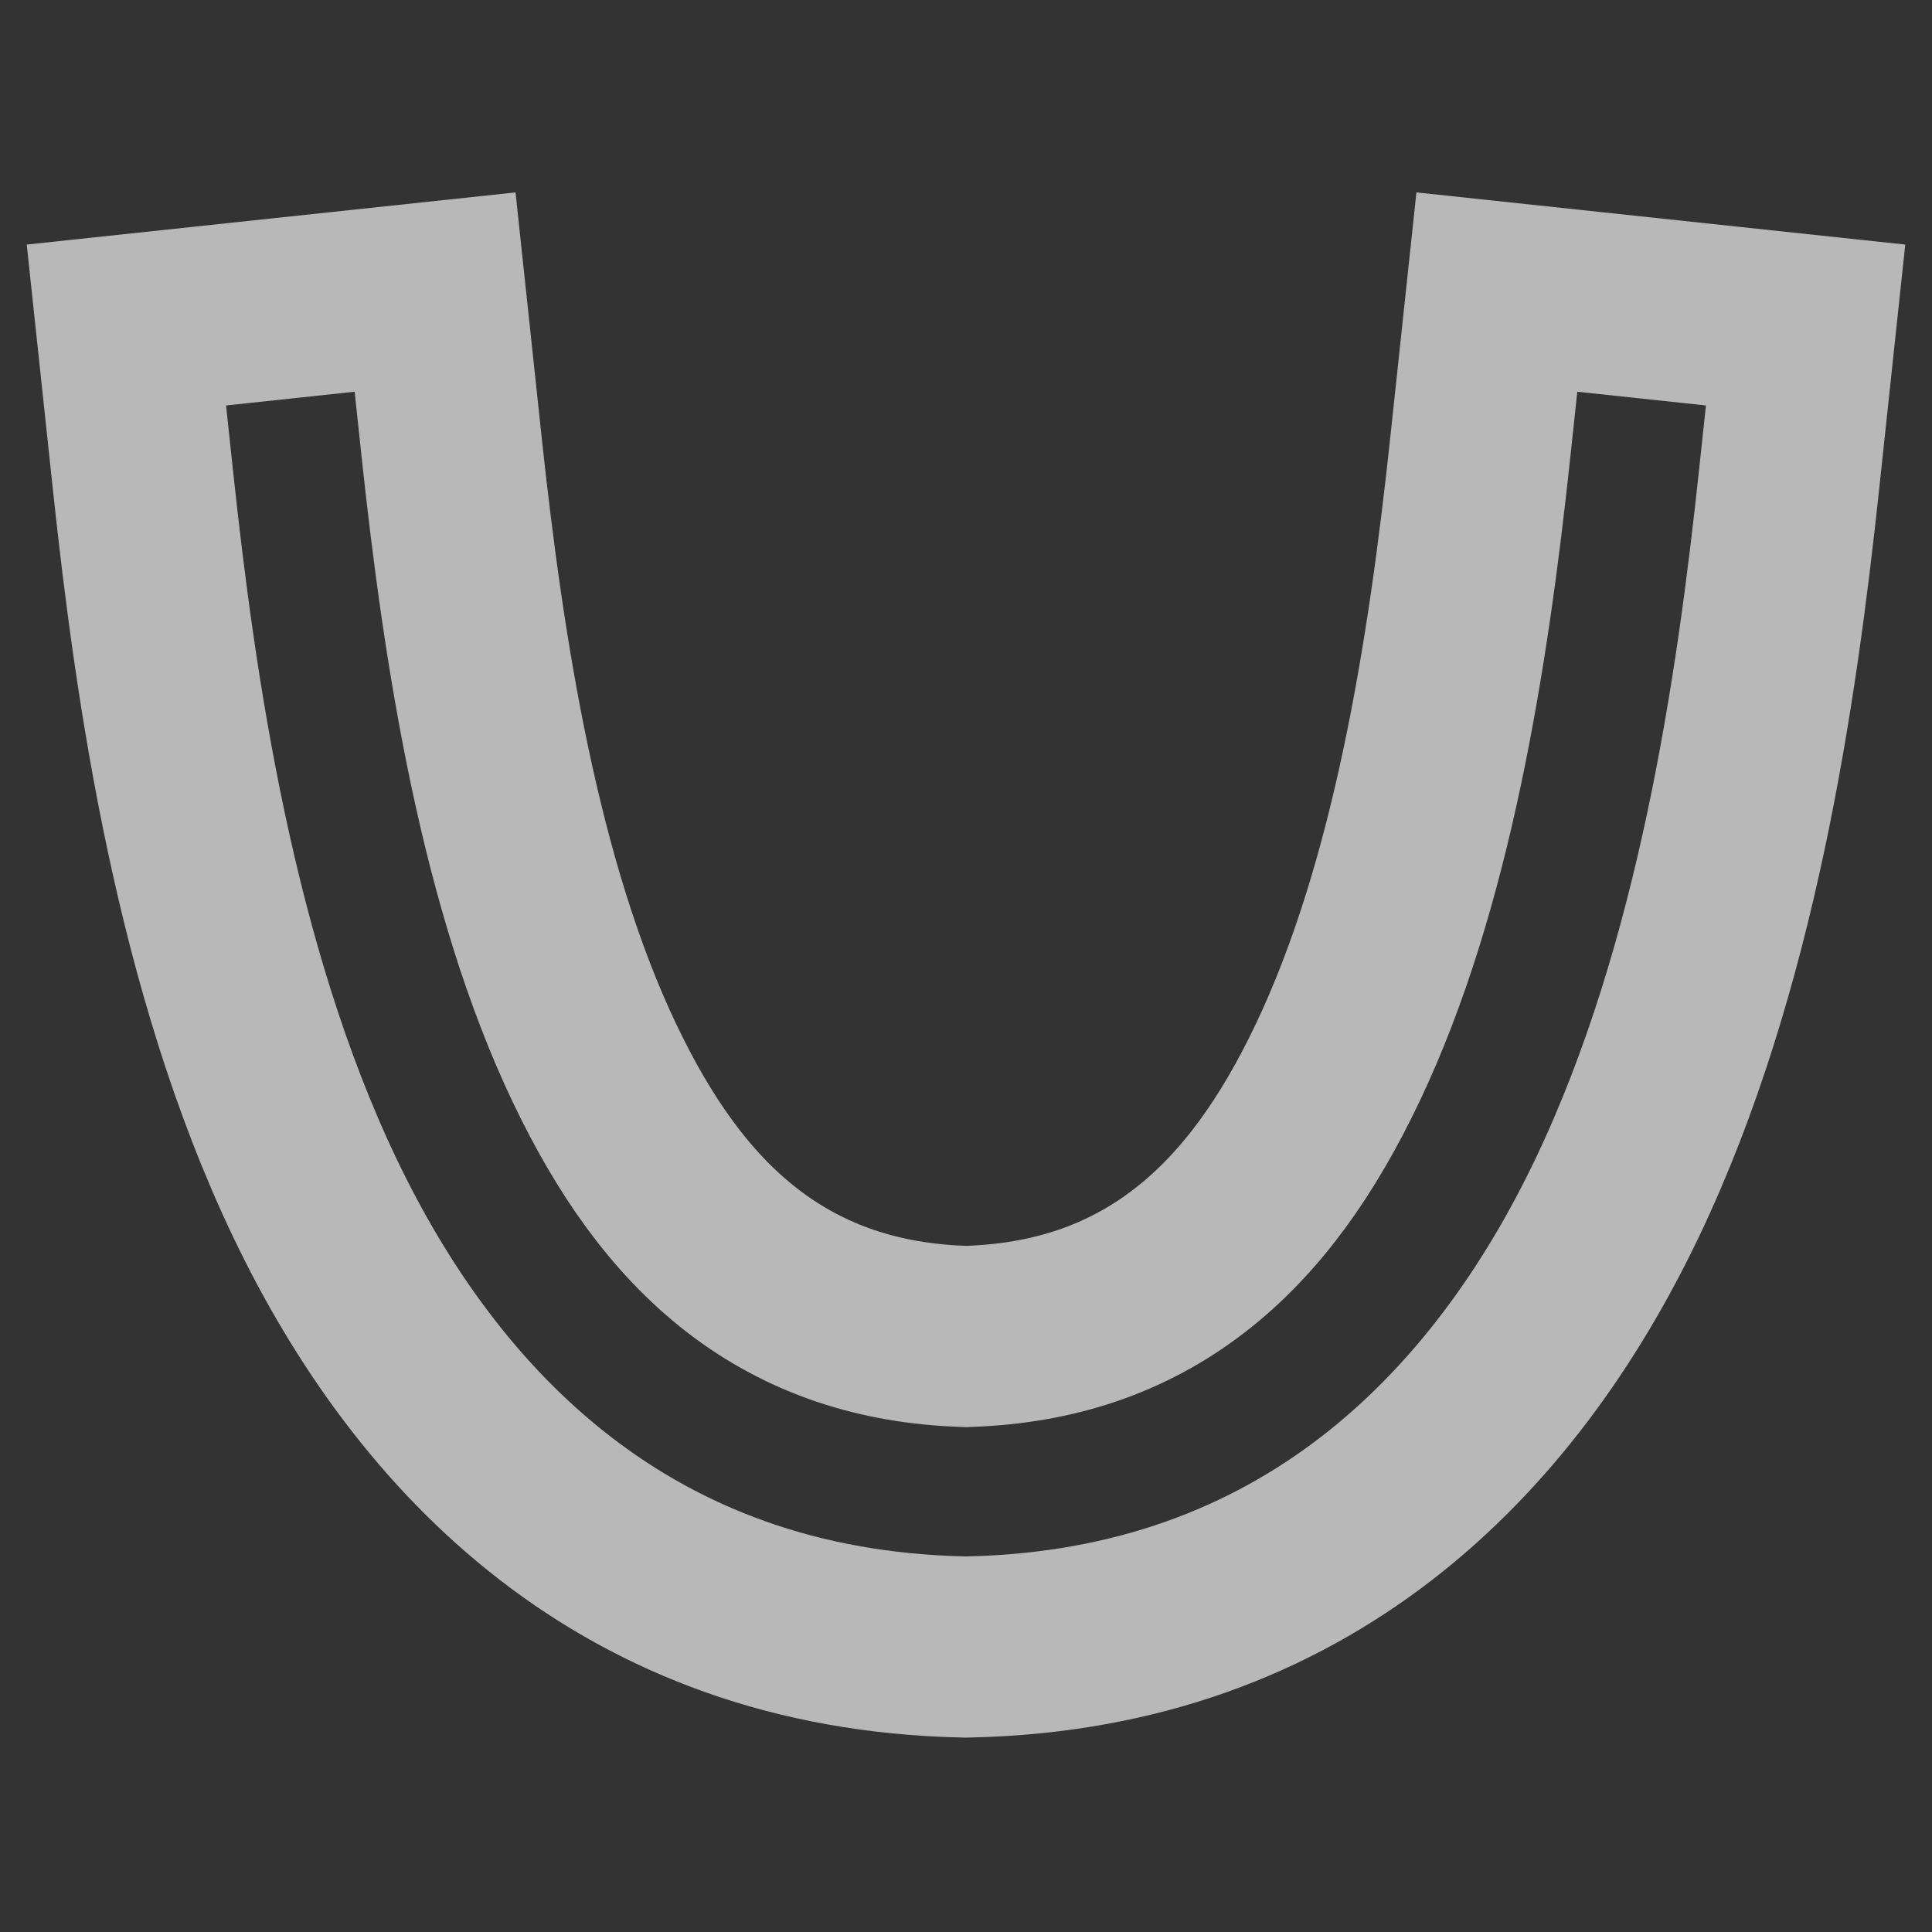 <svg width="40" height="40" viewBox="0 0 40 40" fill="none" xmlns="http://www.w3.org/2000/svg">
    <rect x="0" y="0" width="40" height="40" fill="#333333" stroke="none"/>
    <path
        d="M19.934 27.668L20 27.671L20.066 27.668C21.779 27.608 23.305 27.122 24.629 26.099C25.918 25.104 26.886 23.699 27.688 22.018C29.439 18.346 30.189 13.566 30.65 9.242L30.991 6.047L37.383 6.729L37.042 9.924C36.577 14.281 35.755 20.035 33.489 24.785C31.144 29.702 27.012 33.944 20.071 34.098L20 34.1L19.929 34.098C12.987 33.944 8.855 29.702 6.511 24.785C4.245 20.035 3.423 14.281 2.958 9.924L2.617 6.729L9.008 6.047L9.349 9.242C9.811 13.566 10.561 18.346 12.312 22.018C13.114 23.699 14.082 25.104 15.37 26.099C16.695 27.122 18.22 27.608 19.934 27.668ZM37.449 6.107L37.449 6.108L37.449 6.107Z"
        stroke="white" stroke-opacity="0.65" stroke-width="3.75" stroke-linecap="square" />
</svg>